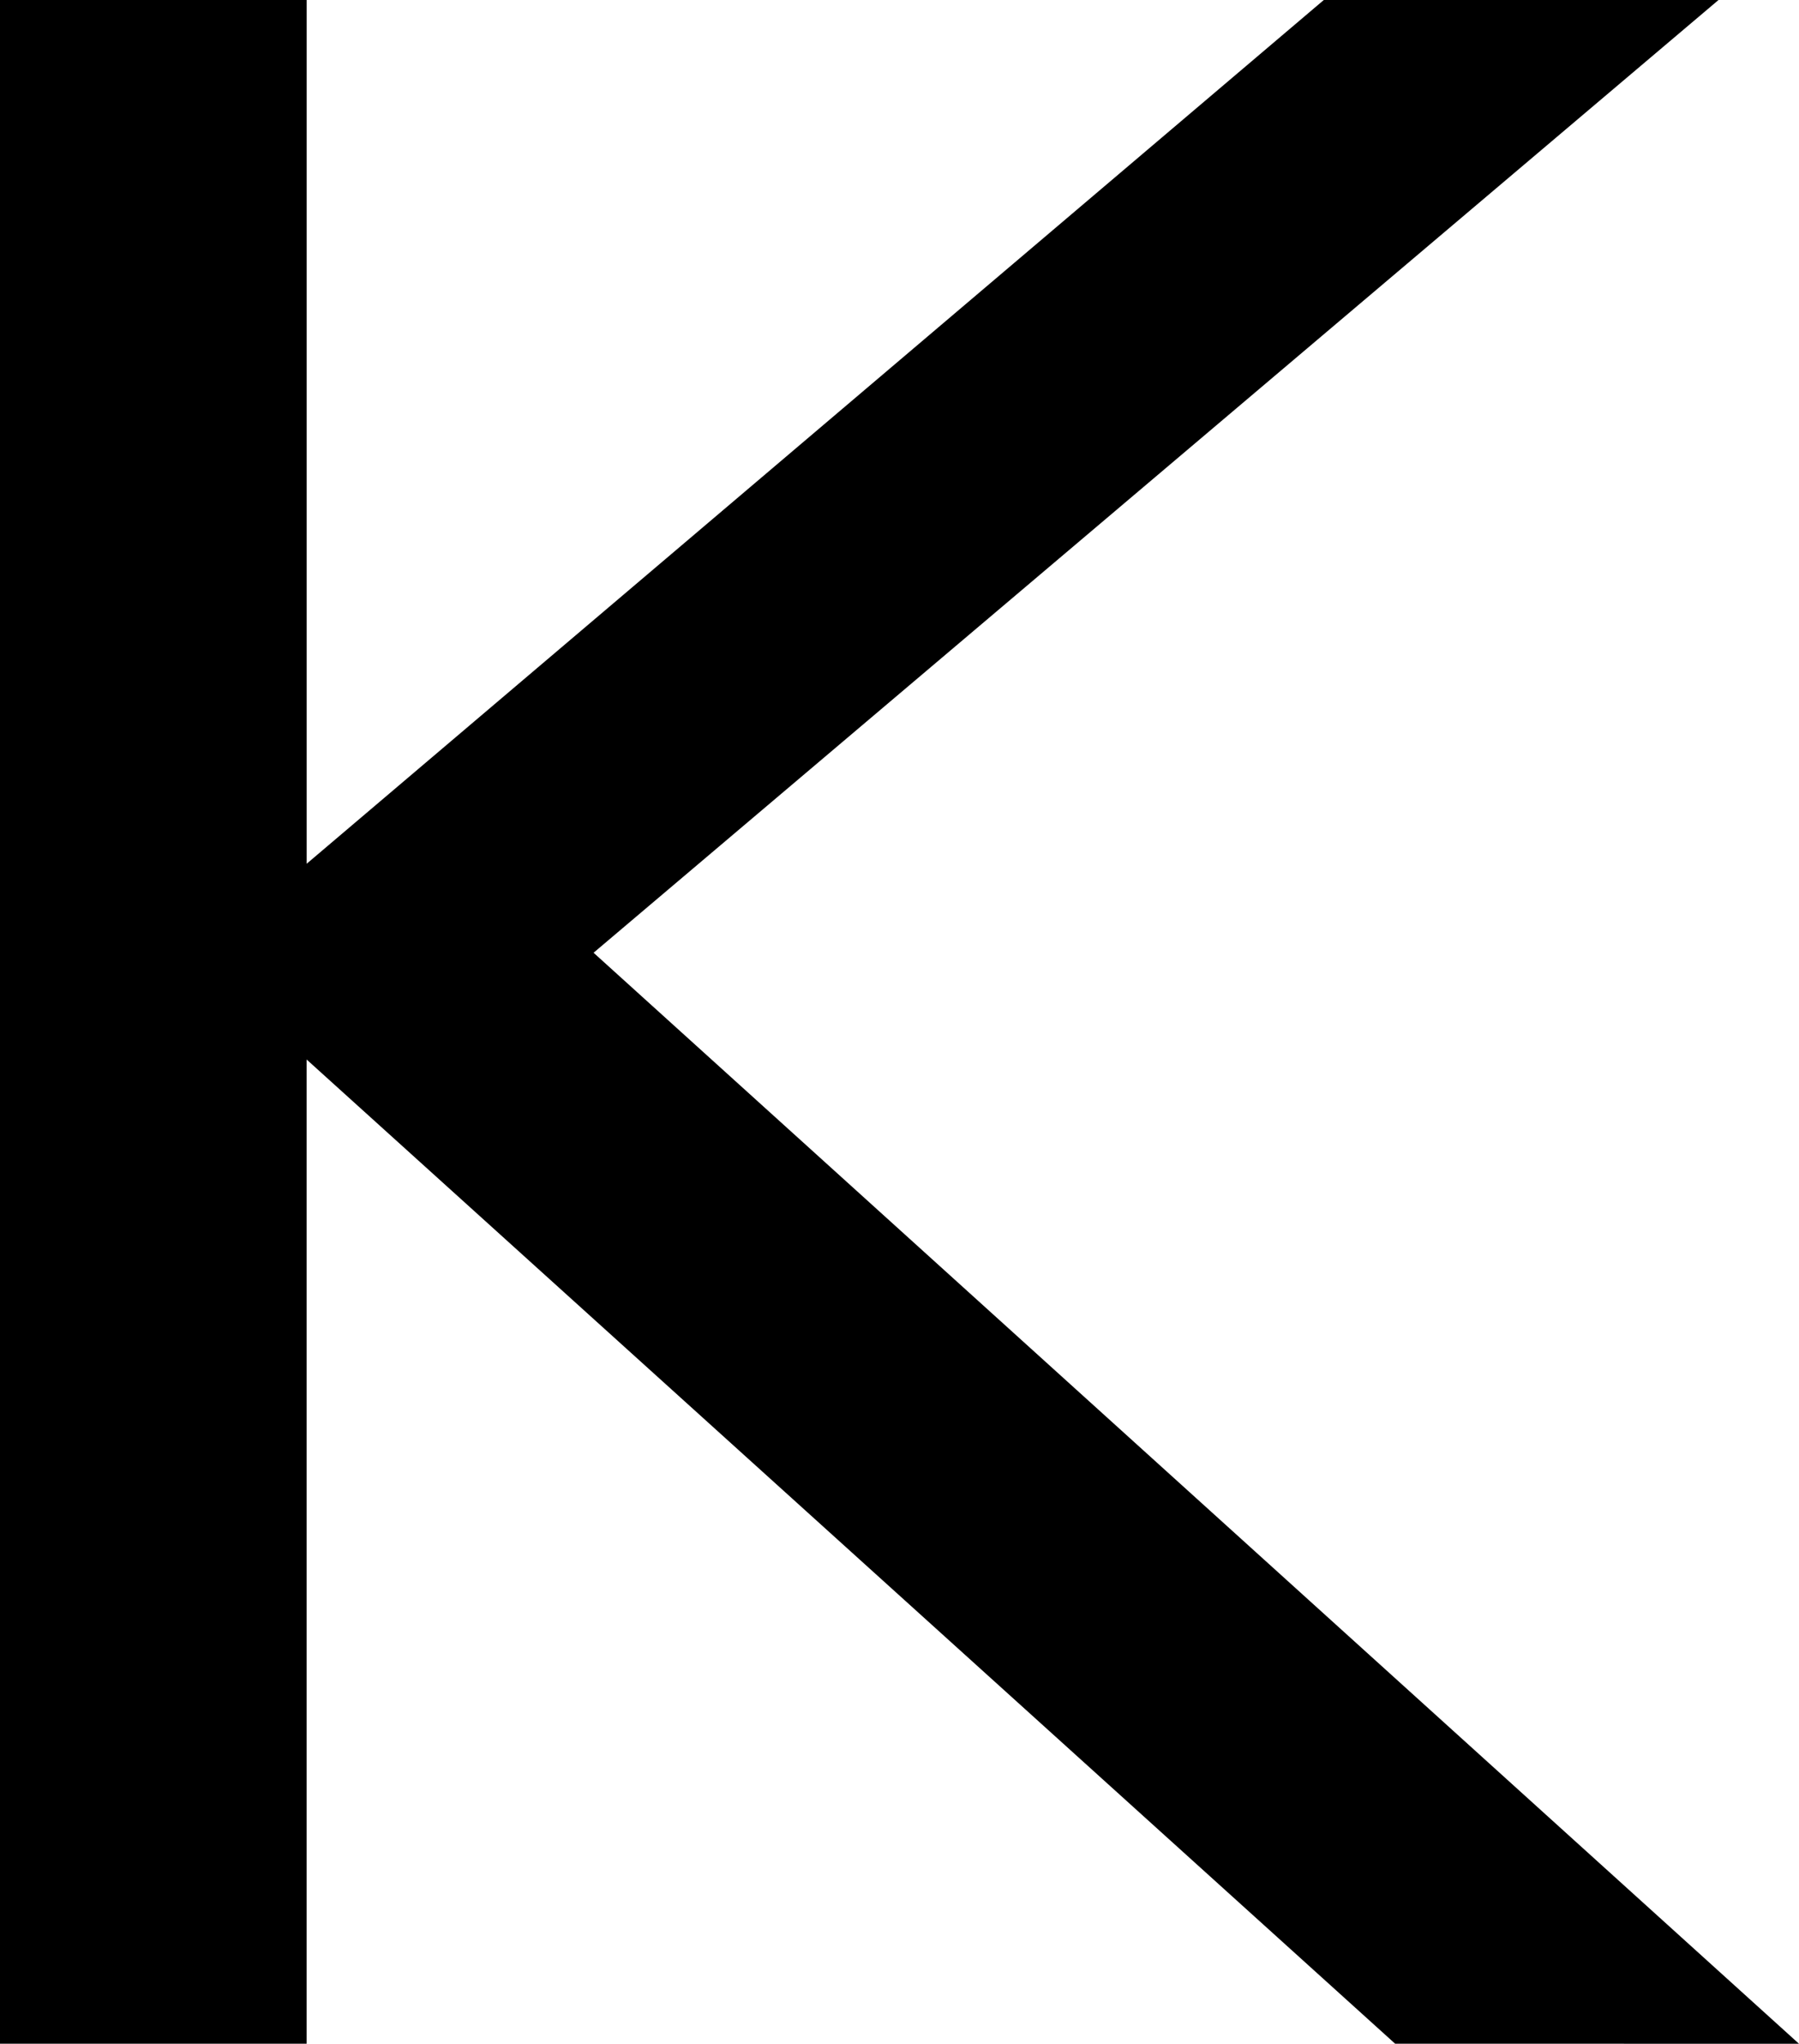 <?xml version="1.0" encoding="UTF-8" standalone="no"?>
<!-- Created with Inkscape (http://www.inkscape.org/) -->

<svg
   width="53.13mm"
   height="60.348mm"
   viewBox="0 0 53.13 60.348"
   version="1.1"
   id="svg1"
   xmlns="http://www.w3.org/2000/svg"
   xmlns:svg="http://www.w3.org/2000/svg">
  <defs
     id="defs1" />
  <g
     id="layer1"
     transform="translate(-157.956,-90.487)">
    <path
       d="m 157.956,90.487 9.057,-2e-5 2e-5,25.505 30.039,-25.505 11.657,10e-7 -33.223,28.133 35.599,32.215 -11.926,-1.7e-4 -32.147,-29.062 -2e-4,29.062 -9.057,-2.1e-4 z"
       id="path28417"
       style="font-size:96px;line-height:1.25;-inkscape-font-specification:'sans-serif, Normal';white-space:pre;shape-inside:url(#rect18781);stroke-width:7.018;stroke-linecap:round;stroke-linejoin:round;stroke-miterlimit:4;stroke-dasharray:none" />
  </g>
</svg>
